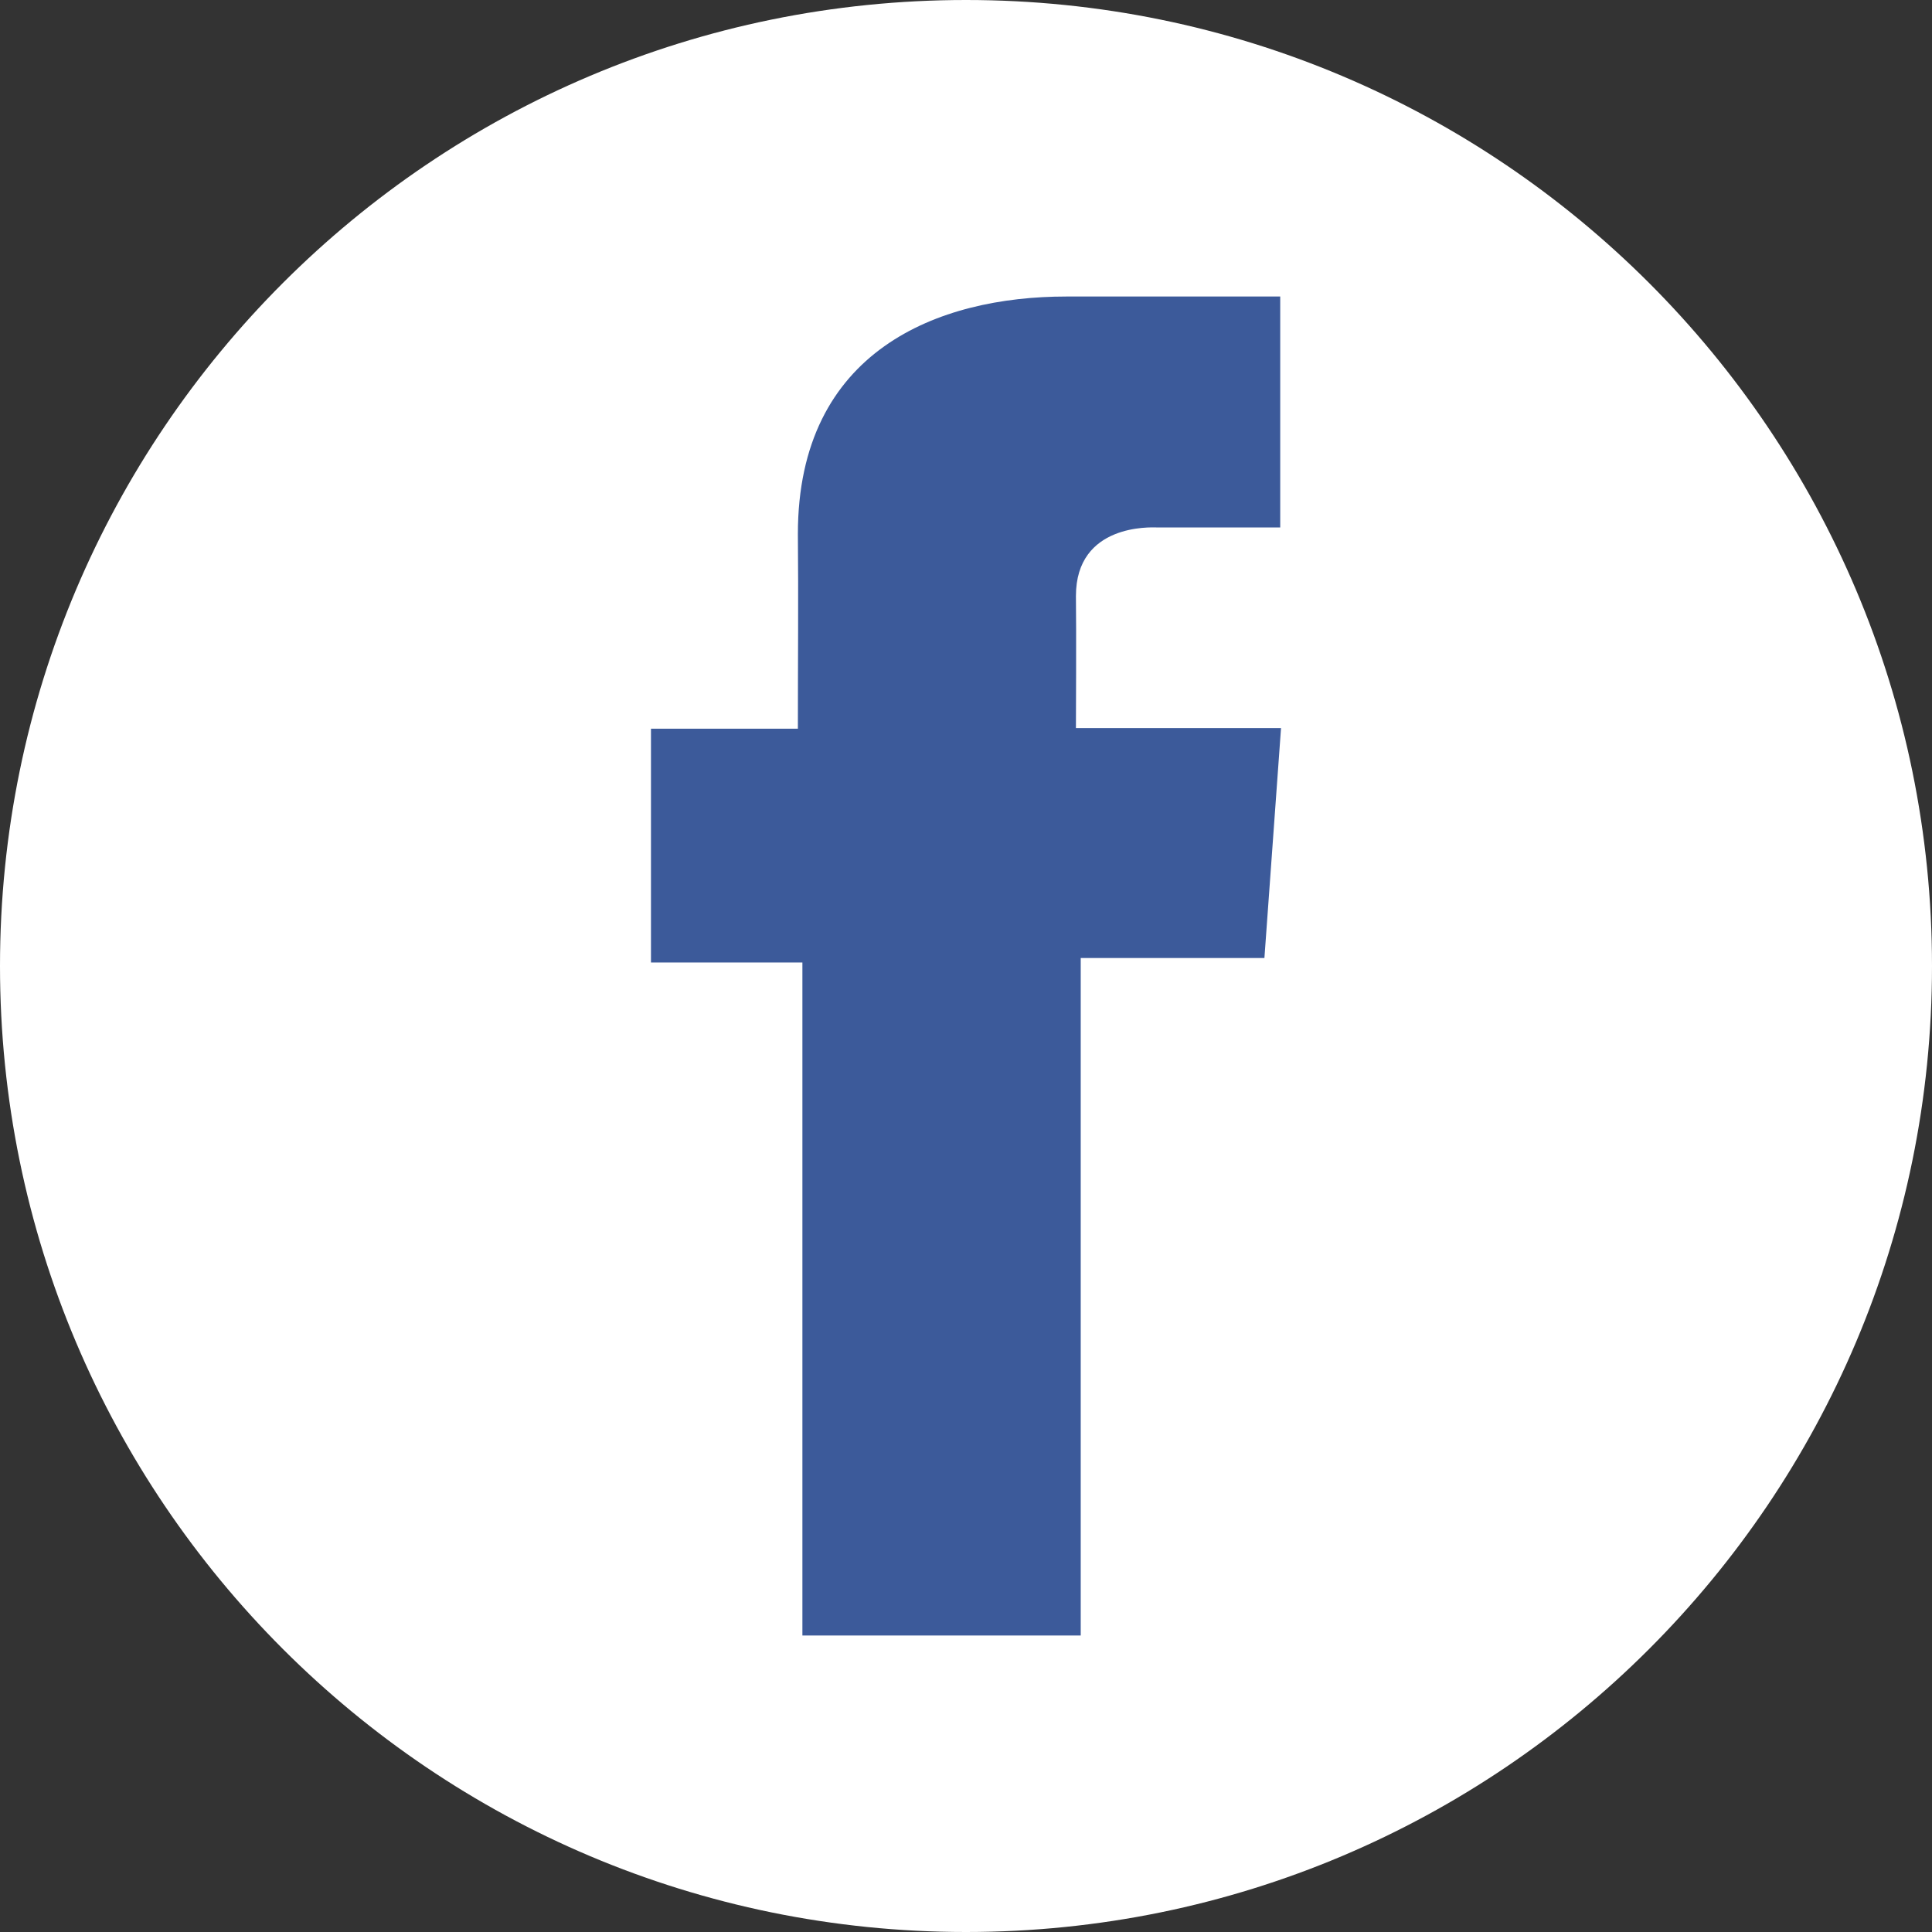 <?xml version="1.0" encoding="UTF-8"?> <svg xmlns="http://www.w3.org/2000/svg" width="50" height="50" viewBox="0 0 50 50" fill="none"><rect x="0" y="0" width="50" height="50" fill="#333333" stroke="none"/> <path d="M25 50C38.807 50 50 38.807 50 25C50 11.193 38.807 0 25 0C11.193 0 0 11.193 0 25C0 38.807 11.193 50 25 50Z" fill="white"></path> <path d="M33.129 7.674H27.591C24.304 7.674 20.649 9.056 20.649 13.82C20.665 15.48 20.649 17.07 20.649 18.859H16.847V24.909H20.766V42.326H27.969V24.794H32.723L33.153 18.842H27.845C27.845 18.842 27.857 16.194 27.845 15.425C27.845 13.543 29.804 13.65 29.922 13.65C30.854 13.65 32.666 13.653 33.132 13.65V7.674H33.129Z" fill="#3C5A9A"></path> </svg> 